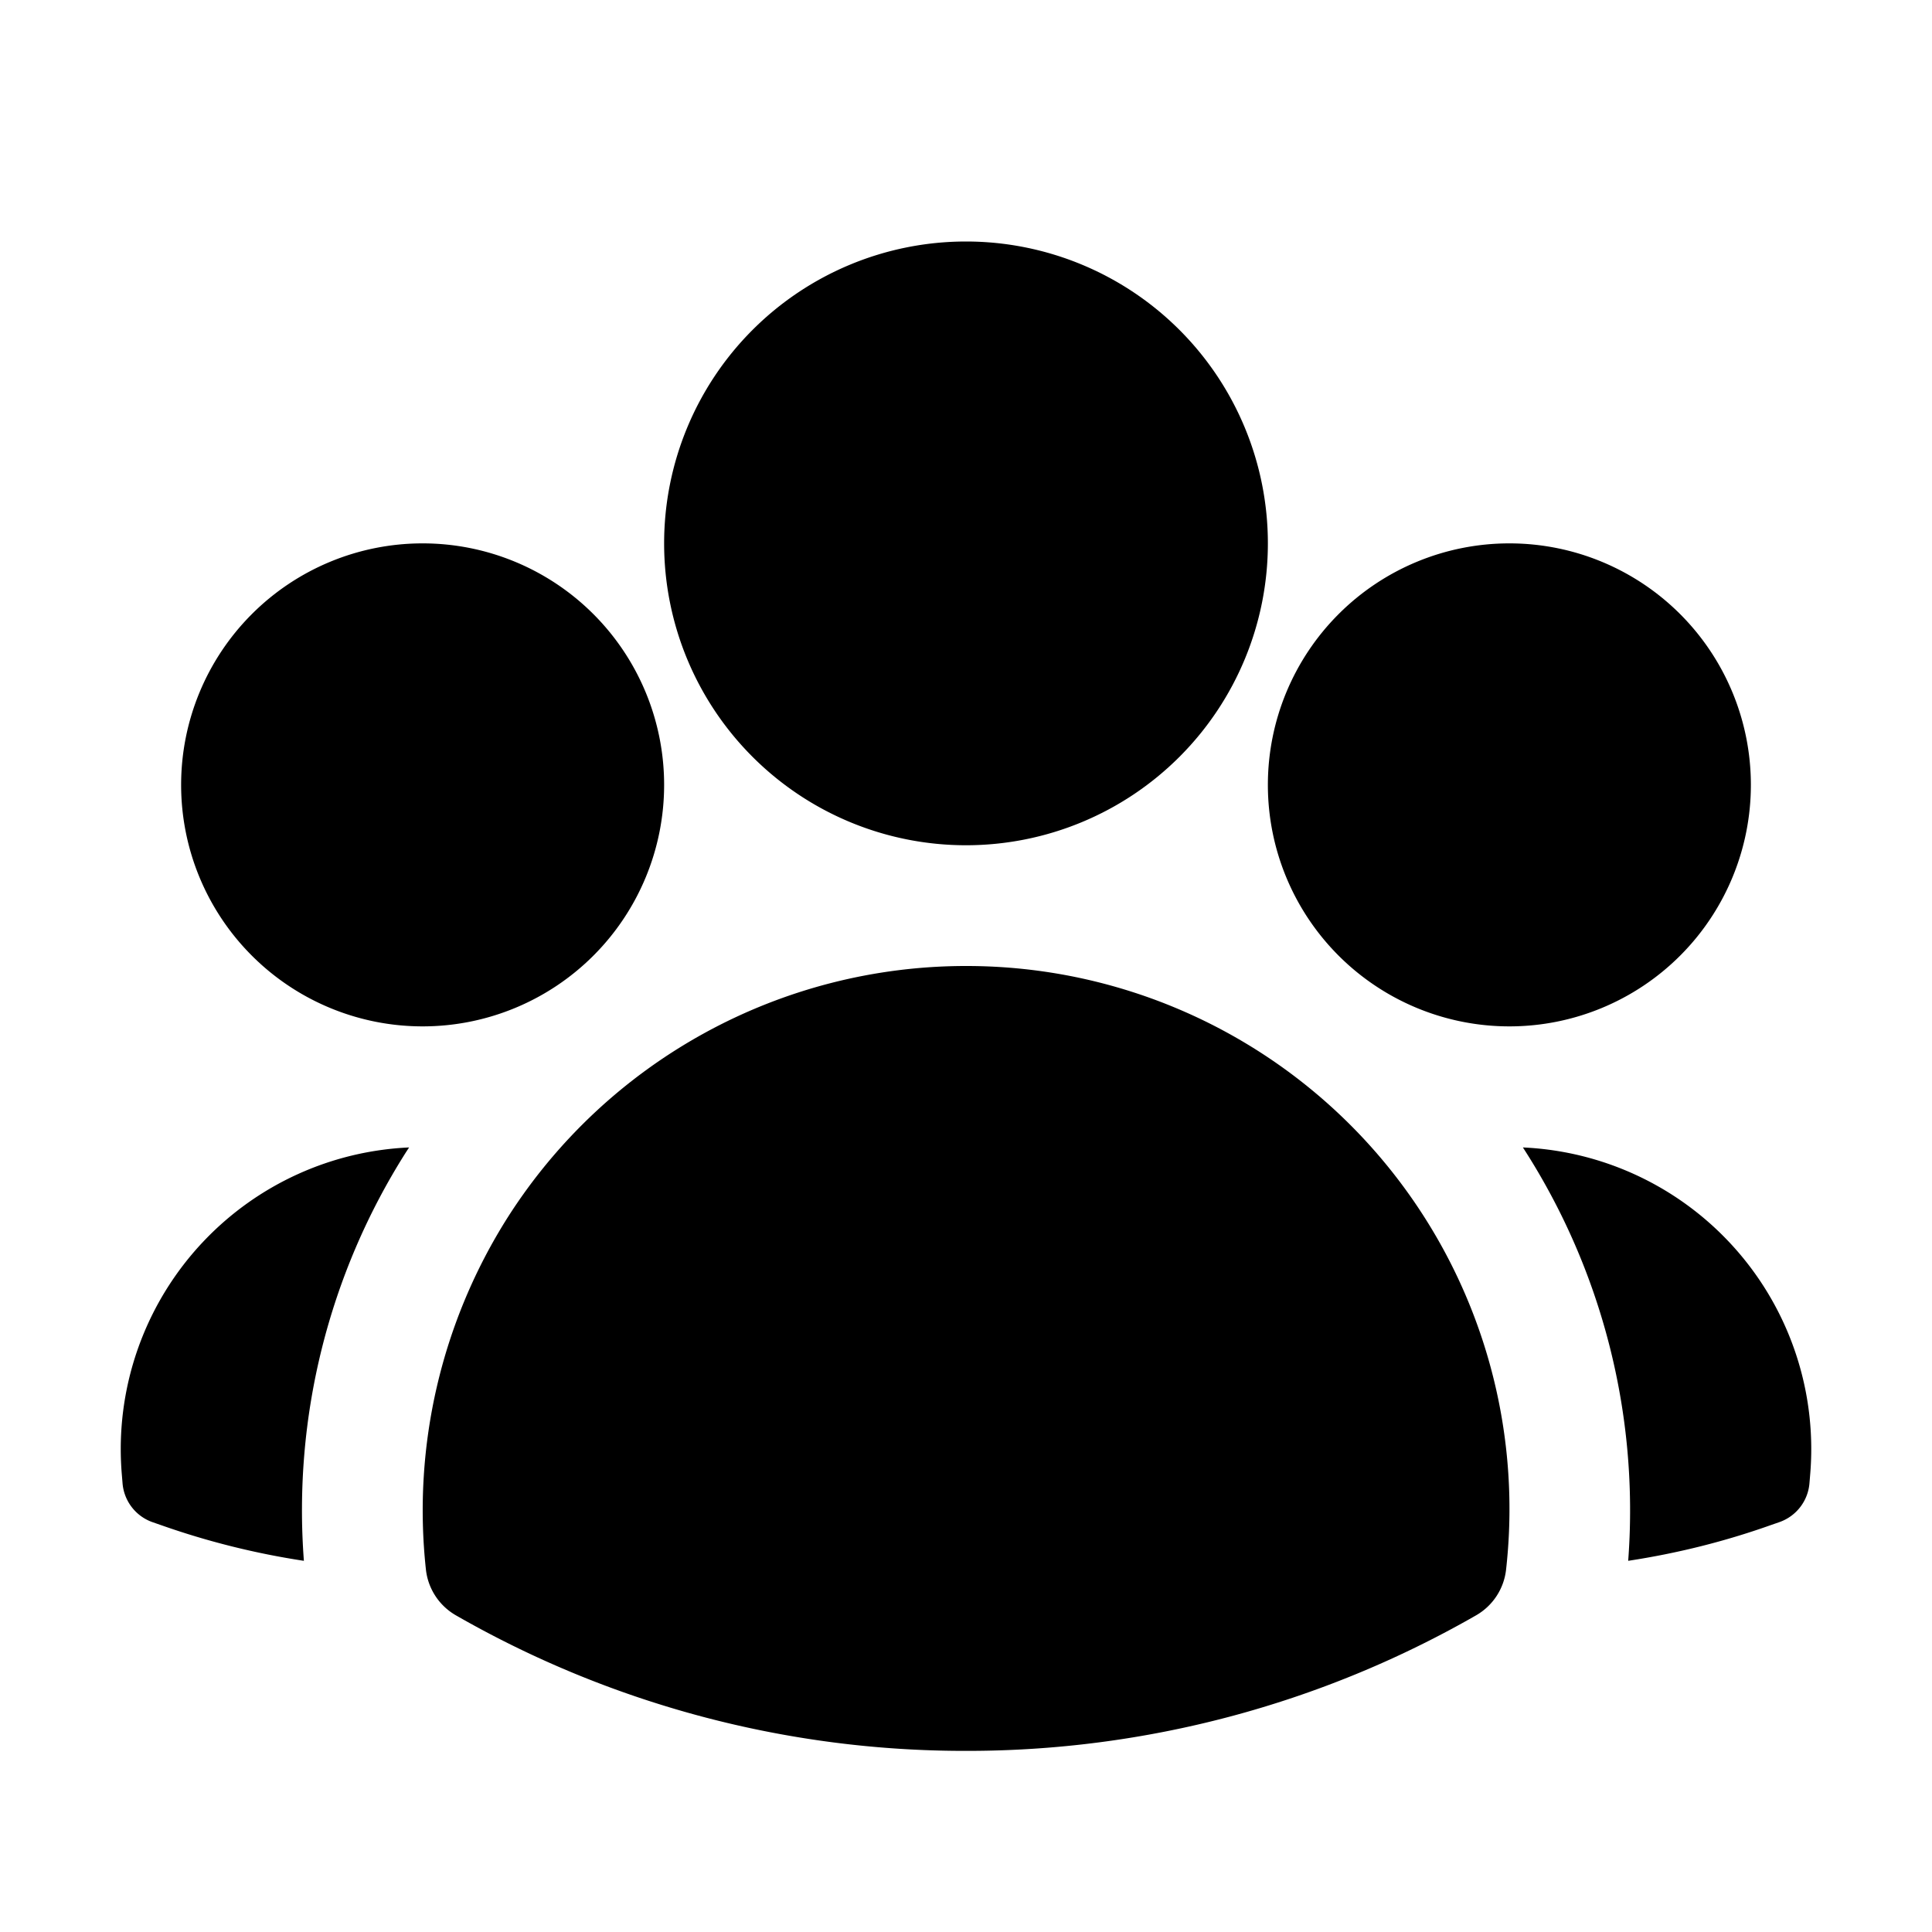 <svg xmlns="http://www.w3.org/2000/svg" xmlns:xlink="http://www.w3.org/1999/xlink" aria-hidden="true" role="img" class="iconify iconify--heroicons" width="100%" height="100%" preserveAspectRatio="xMidYMid meet" viewBox="0 0 24 24"><g fill="currentColor"><path fill-rule="evenodd" d="M8.25 6.75a3.75 3.75 0 1 1 7.5 0a3.75 3.75 0 0 1-7.5 0m7.5 3a3 3 0 1 1 6 0a3 3 0 0 1-6 0m-13.5 0a3 3 0 1 1 6 0a3 3 0 0 1-6 0m4.06 5.368A6.75 6.75 0 0 1 12 12a6.745 6.745 0 0 1 6.709 7.498a.75.75 0 0 1-.372.568A12.7 12.7 0 0 1 12 21.75a12.7 12.7 0 0 1-6.337-1.684a.75.75 0 0 1-.372-.568a6.8 6.8 0 0 1 1.019-4.38" clip-rule="evenodd"></path><path d="m5.082 14.254l-.036.055a8.3 8.3 0 0 0-1.271 5.08a9.7 9.7 0 0 1-1.765-.44l-.115-.04a.56.56 0 0 1-.373-.487l-.01-.121Q1.5 18.15 1.5 18a3.75 3.75 0 0 1 3.582-3.746m15.144 5.135a8.3 8.3 0 0 0-1.308-5.135a3.75 3.75 0 0 1 3.57 4.047l-.01.121a.56.56 0 0 1-.373.486l-.115.04q-.851.302-1.764.441"></path></g></svg>